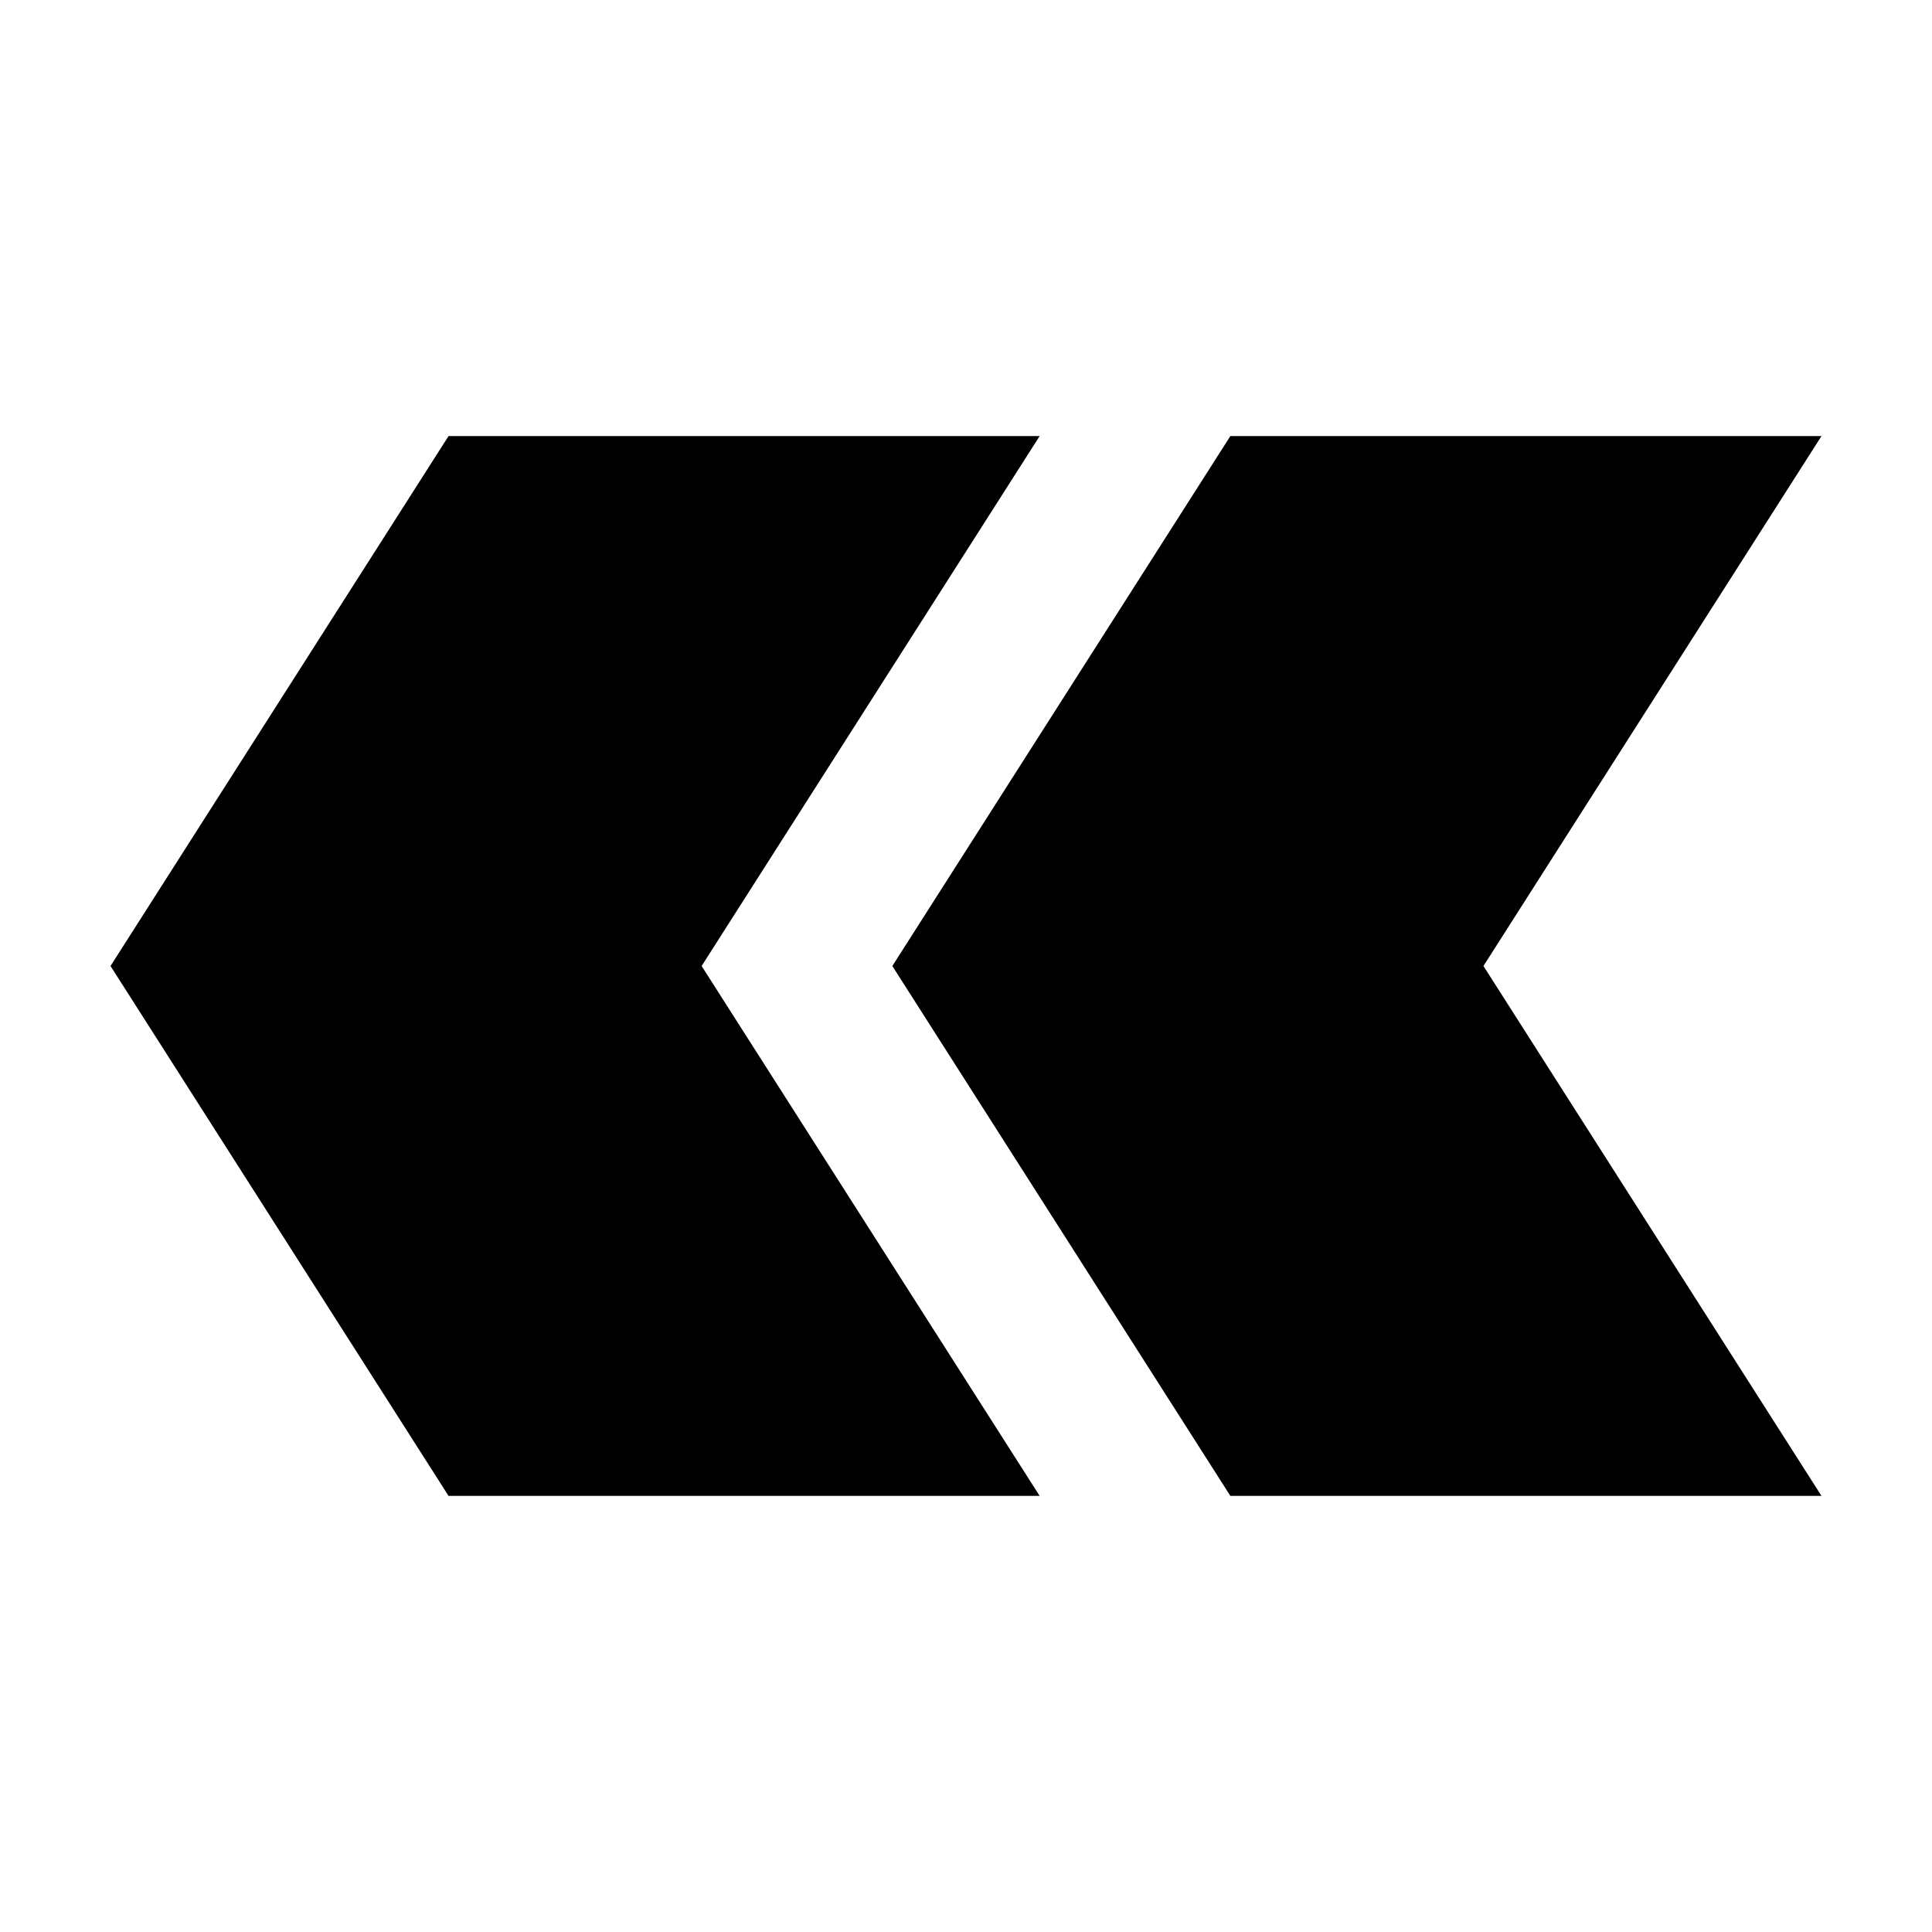 <?xml version="1.0" encoding="UTF-8"?>
<!-- The Best Svg Icon site in the world: iconSvg.co, Visit us! https://iconsvg.co -->
<svg fill="#000000" width="800px" height="800px" version="1.1" viewBox="144 144 512 512" xmlns="http://www.w3.org/2000/svg">
 <path d="m262.87 259.56-89.582 140.44 89.582 140.43h156.65l-89.582-140.43 89.582-140.44zm207.19 0-89.582 140.44 89.582 140.43h156.65l-89.582-140.43 89.582-140.44z" fill-rule="evenodd"/>
</svg>